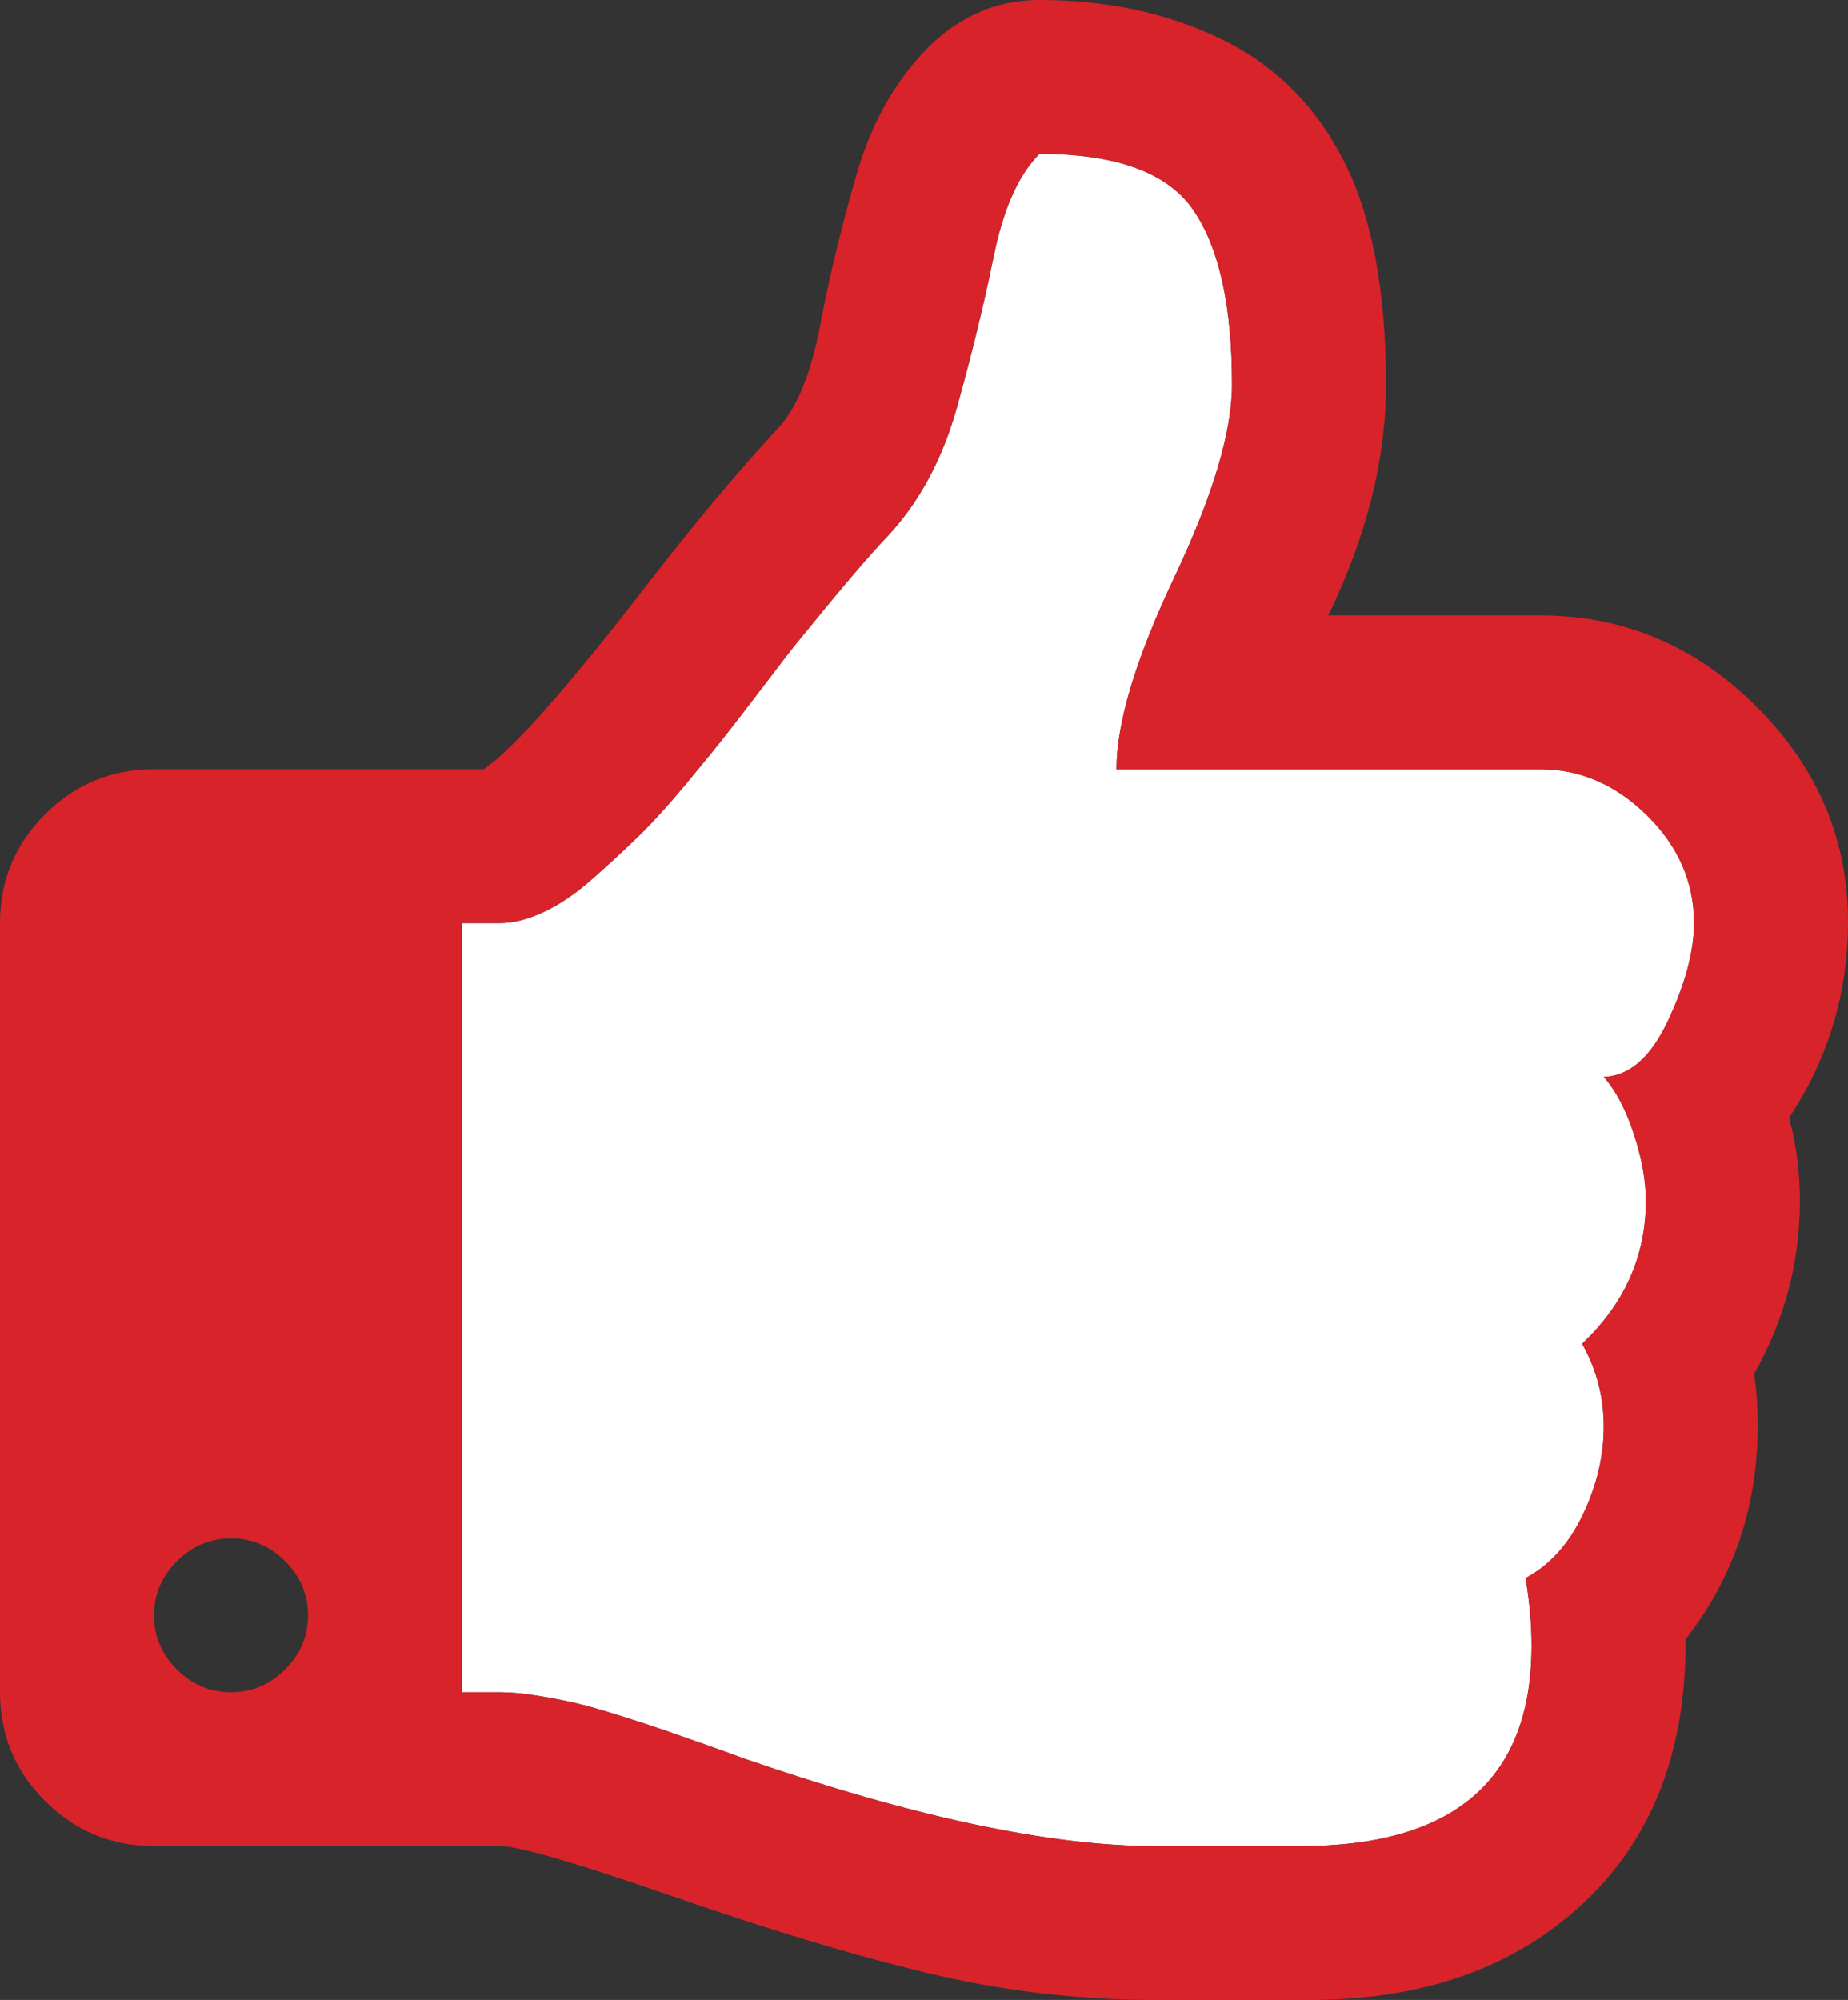 <?xml version="1.0" encoding="UTF-8"?>
<svg width="61px" height="66px" viewBox="0 0 61 66" version="1.1" xmlns="http://www.w3.org/2000/svg" xmlns:xlink="http://www.w3.org/1999/xlink">
    <rect x="0" y="0" width="61" height="66" fill="#333333" stroke="none"/>
    <!-- Generator: Sketch 52.6 (67491) - http://www.bohemiancoding.com/sketch -->
    <title>Group</title>
    <desc>Created with Sketch.</desc>
    <g id="Page-1" stroke="none" stroke-width="1" fill="none" fill-rule="evenodd">
        <g id="lcdg_desktop" transform="translate(-689, -3036)">
            <g id="infogargare" transform="translate(282, 3036)">
                <g id="Group" transform="translate(407, 0)">
                    <path d="M34.312,5.077 C33.624,5.764 33.121,6.888 32.803,8.448 C32.486,10.008 32.082,11.668 31.592,13.426 C31.102,15.185 30.315,16.632 29.229,17.769 C28.647,18.377 27.627,19.58 26.171,21.379 C26.065,21.511 25.761,21.907 25.258,22.568 C24.755,23.23 24.338,23.771 24.007,24.195 C23.676,24.618 23.219,25.18 22.637,25.88 C22.054,26.581 21.525,27.163 21.048,27.625 C20.571,28.088 20.062,28.558 19.519,29.034 C18.977,29.51 18.447,29.867 17.931,30.104 C17.414,30.343 16.944,30.462 16.521,30.462 L15.25,30.462 L15.25,55.846 L16.521,55.846 C16.865,55.846 17.282,55.886 17.772,55.965 C18.261,56.045 18.698,56.13 19.082,56.223 C19.466,56.316 19.969,56.461 20.591,56.659 C21.214,56.858 21.677,57.01 21.981,57.116 C22.286,57.221 22.756,57.387 23.391,57.611 C24.027,57.836 24.411,57.975 24.543,58.028 C30.129,59.958 34.656,60.923 38.125,60.923 L42.93,60.923 C48.013,60.923 50.555,58.715 50.555,54.299 C50.555,53.612 50.489,52.872 50.357,52.078 C51.151,51.655 51.78,50.961 52.243,49.996 C52.706,49.031 52.938,48.059 52.938,47.08 C52.938,46.102 52.7,45.19 52.223,44.344 C53.626,43.022 54.328,41.448 54.328,39.624 C54.328,38.963 54.195,38.229 53.931,37.423 C53.666,36.616 53.335,35.988 52.938,35.539 C53.785,35.512 54.493,34.891 55.063,33.674 C55.632,32.458 55.917,31.387 55.917,30.462 C55.917,29.113 55.4,27.93 54.368,26.912 C53.335,25.894 52.157,25.385 50.833,25.385 L36.854,25.385 C36.854,23.851 37.489,21.742 38.76,19.058 C40.031,16.374 40.667,14.252 40.667,12.692 C40.667,10.101 40.243,8.184 39.396,6.941 C38.548,5.698 36.854,5.077 34.312,5.077 Z" id="Path" fill="#FFFFFF"></path>
                    <path d="M34.312,0 C36.536,0 38.535,0.43 40.309,1.289 C42.083,2.149 43.433,3.49 44.36,5.315 C45.287,7.139 45.75,9.599 45.75,12.692 C45.75,15.151 45.115,17.69 43.844,20.308 L50.833,20.308 C53.587,20.308 55.97,21.312 57.982,23.322 C59.994,25.332 61,27.698 61,30.422 C61,32.775 60.351,34.93 59.054,36.887 C59.292,37.76 59.411,38.672 59.411,39.624 C59.411,41.66 58.908,43.564 57.902,45.336 C57.982,45.891 58.021,46.459 58.021,47.041 C58.021,49.712 57.227,52.065 55.638,54.101 C55.665,57.776 54.54,60.679 52.263,62.807 C49.986,64.936 46.981,66 43.248,66 L41.818,66 L38.125,66 C35.583,66 33.075,65.703 30.599,65.108 C28.124,64.513 25.258,63.647 22.001,62.51 C18.93,61.452 17.103,60.923 16.521,60.923 L5.083,60.923 C3.68,60.923 2.482,60.427 1.489,59.436 C0.497,58.444 0,57.248 0,55.846 L0,30.462 C0,29.06 0.497,27.864 1.489,26.872 C2.482,25.88 3.68,25.385 5.083,25.385 L15.965,25.385 C16.918,24.75 18.731,22.701 21.405,19.237 C22.941,17.254 24.358,15.561 25.655,14.16 C26.29,13.499 26.76,12.368 27.065,10.769 C27.369,9.169 27.773,7.496 28.276,5.751 C28.779,4.006 29.6,2.578 30.738,1.467 C31.771,0.489 32.962,0 34.312,0 Z M34.312,5.077 C33.624,5.764 33.121,6.888 32.803,8.448 C32.486,10.008 32.082,11.668 31.592,13.426 C31.102,15.185 30.315,16.632 29.229,17.769 C28.647,18.377 27.627,19.58 26.171,21.379 C26.065,21.511 25.761,21.907 25.258,22.568 C24.755,23.23 24.338,23.771 24.007,24.195 C23.676,24.618 23.219,25.18 22.637,25.88 C22.054,26.581 21.525,27.163 21.048,27.625 C20.571,28.088 20.062,28.558 19.519,29.034 C18.977,29.51 18.447,29.867 17.931,30.104 C17.414,30.343 16.944,30.462 16.521,30.462 L15.25,30.462 L15.25,55.846 L16.521,55.846 C16.865,55.846 17.282,55.886 17.772,55.965 C18.261,56.045 18.698,56.13 19.082,56.223 C19.466,56.316 19.969,56.461 20.591,56.659 C21.214,56.858 21.677,57.01 21.981,57.116 C22.286,57.221 22.756,57.387 23.391,57.611 C24.027,57.836 24.411,57.975 24.543,58.028 C30.129,59.958 34.656,60.923 38.125,60.923 L42.93,60.923 C48.013,60.923 50.555,58.715 50.555,54.299 C50.555,53.612 50.489,52.872 50.357,52.078 C51.151,51.655 51.78,50.961 52.243,49.996 C52.706,49.031 52.938,48.059 52.938,47.08 C52.938,46.102 52.7,45.19 52.223,44.344 C53.626,43.022 54.328,41.448 54.328,39.624 C54.328,38.963 54.195,38.229 53.931,37.423 C53.666,36.616 53.335,35.988 52.938,35.539 C53.785,35.512 54.493,34.891 55.063,33.674 C55.632,32.458 55.917,31.387 55.917,30.462 C55.917,29.113 55.4,27.93 54.368,26.912 C53.335,25.894 52.157,25.385 50.833,25.385 L36.854,25.385 C36.854,23.851 37.489,21.742 38.76,19.058 C40.031,16.374 40.667,14.252 40.667,12.692 C40.667,10.101 40.243,8.184 39.396,6.941 C38.548,5.698 36.854,5.077 34.312,5.077 Z M7.625,50.769 C6.937,50.769 6.341,51.02 5.838,51.523 C5.335,52.025 5.083,52.62 5.083,53.308 C5.083,53.995 5.335,54.59 5.838,55.093 C6.341,55.595 6.937,55.846 7.625,55.846 C8.313,55.846 8.909,55.595 9.412,55.093 C9.915,54.59 10.167,53.995 10.167,53.308 C10.167,52.62 9.915,52.025 9.412,51.523 C8.909,51.02 8.313,50.769 7.625,50.769 Z" id="icon_ok" fill="#D8232A"></path>
                </g>
            </g>
        </g>
    </g>
</svg>